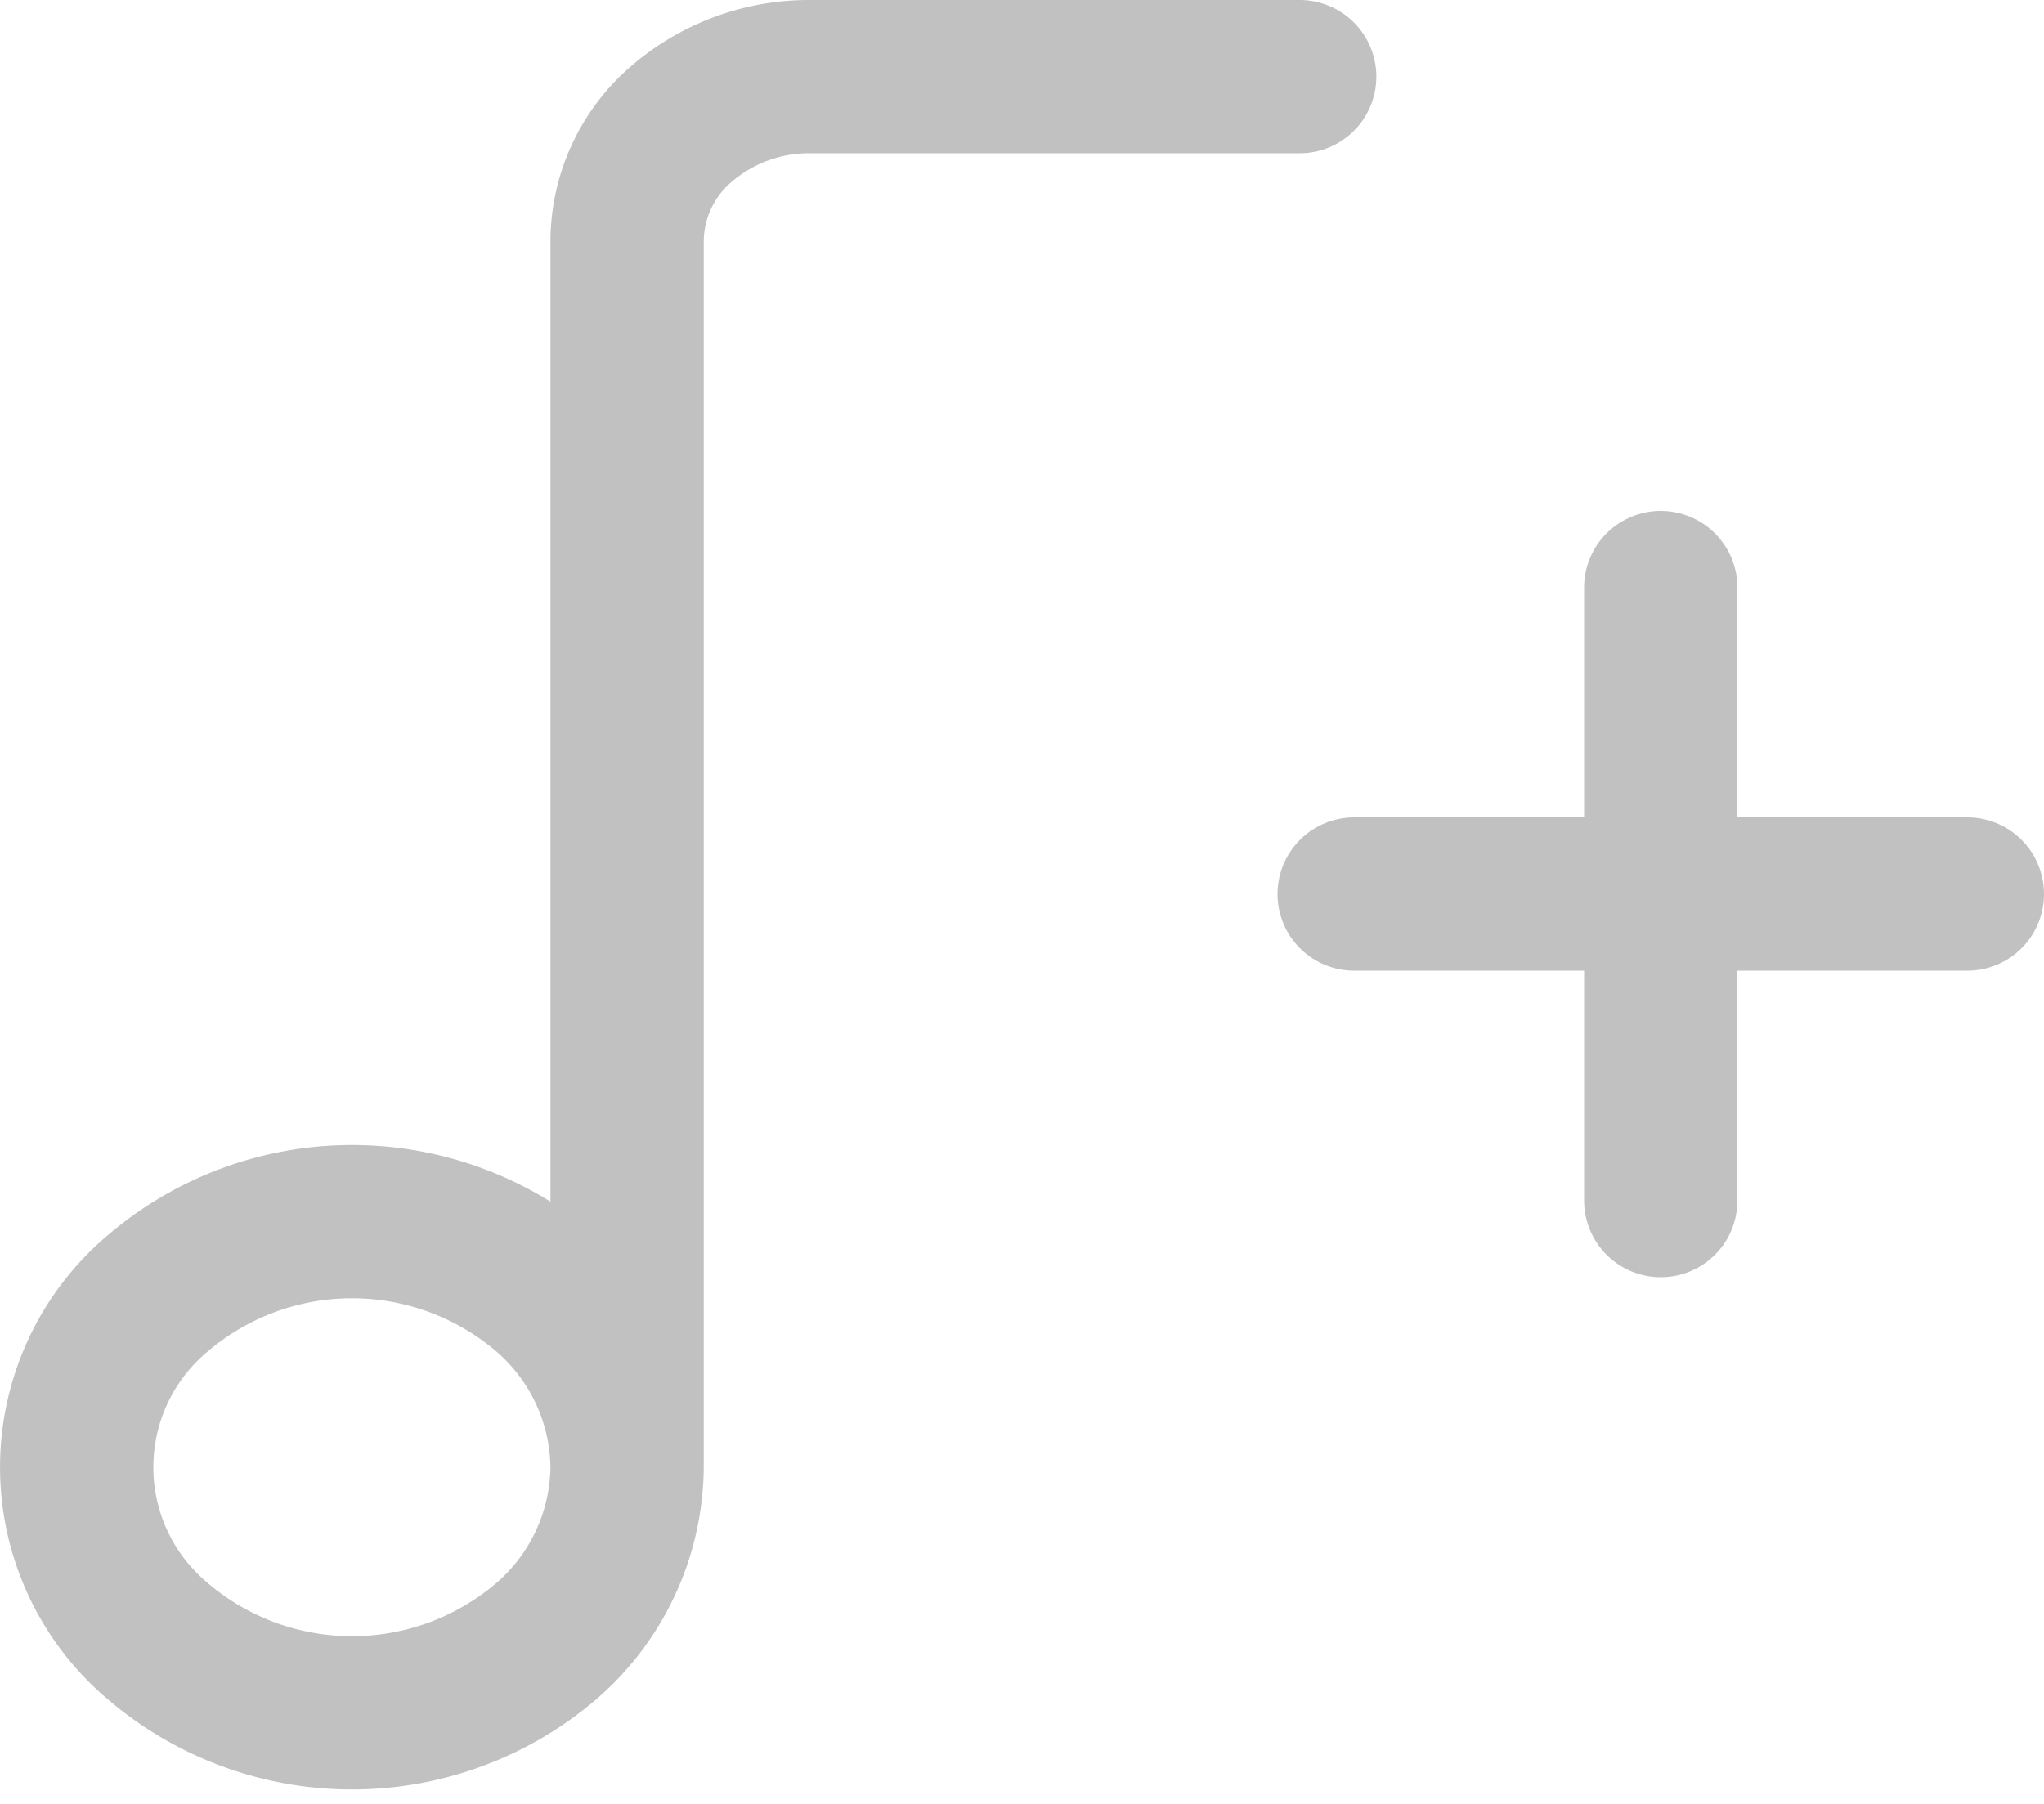 <svg xmlns="http://www.w3.org/2000/svg" width="20" height="17.653" viewBox="0 0 20 17.653">
  <g id="Group_13035" data-name="Group 13035" transform="translate(-7770.25 1759.75)">
    <g id="Group_13032" data-name="Group 13032" transform="translate(7532.749 -2132)">
      <g id="Group_12678" data-name="Group 12678" transform="translate(-77 73.18)">
        <path id="Path_16094" data-name="Path 16094" d="M24.384,16.61V4.6a1.519,1.519,0,0,1,.526-1.132A1.911,1.911,0,0,1,26.179,3h4.786M24.384,16.61a2.278,2.278,0,0,1-.788,1.7,2.927,2.927,0,0,1-3.807,0,2.223,2.223,0,0,1,0-3.4,2.927,2.927,0,0,1,3.807,0,2.278,2.278,0,0,1,.788,1.7Z" transform="translate(296.253 296.82)" fill="none" stroke="#c1c1c1" stroke-linecap="round" stroke-width="1.5"/>
      </g>
    </g>
    <g id="Group_13034" data-name="Group 13034" transform="translate(0 0.5)">
      <line id="Line_523" data-name="Line 523" y2="6" transform="translate(7786.5 -1754.5)" fill="none" stroke="#c1c1c1" stroke-linecap="round" stroke-width="1.5"/>
      <line id="Line_522" data-name="Line 522" x2="6" transform="translate(7783.5 -1751.5)" fill="none" stroke="#c1c1c1" stroke-linecap="round" stroke-width="1.5"/>
    </g>
  </g>
</svg>
